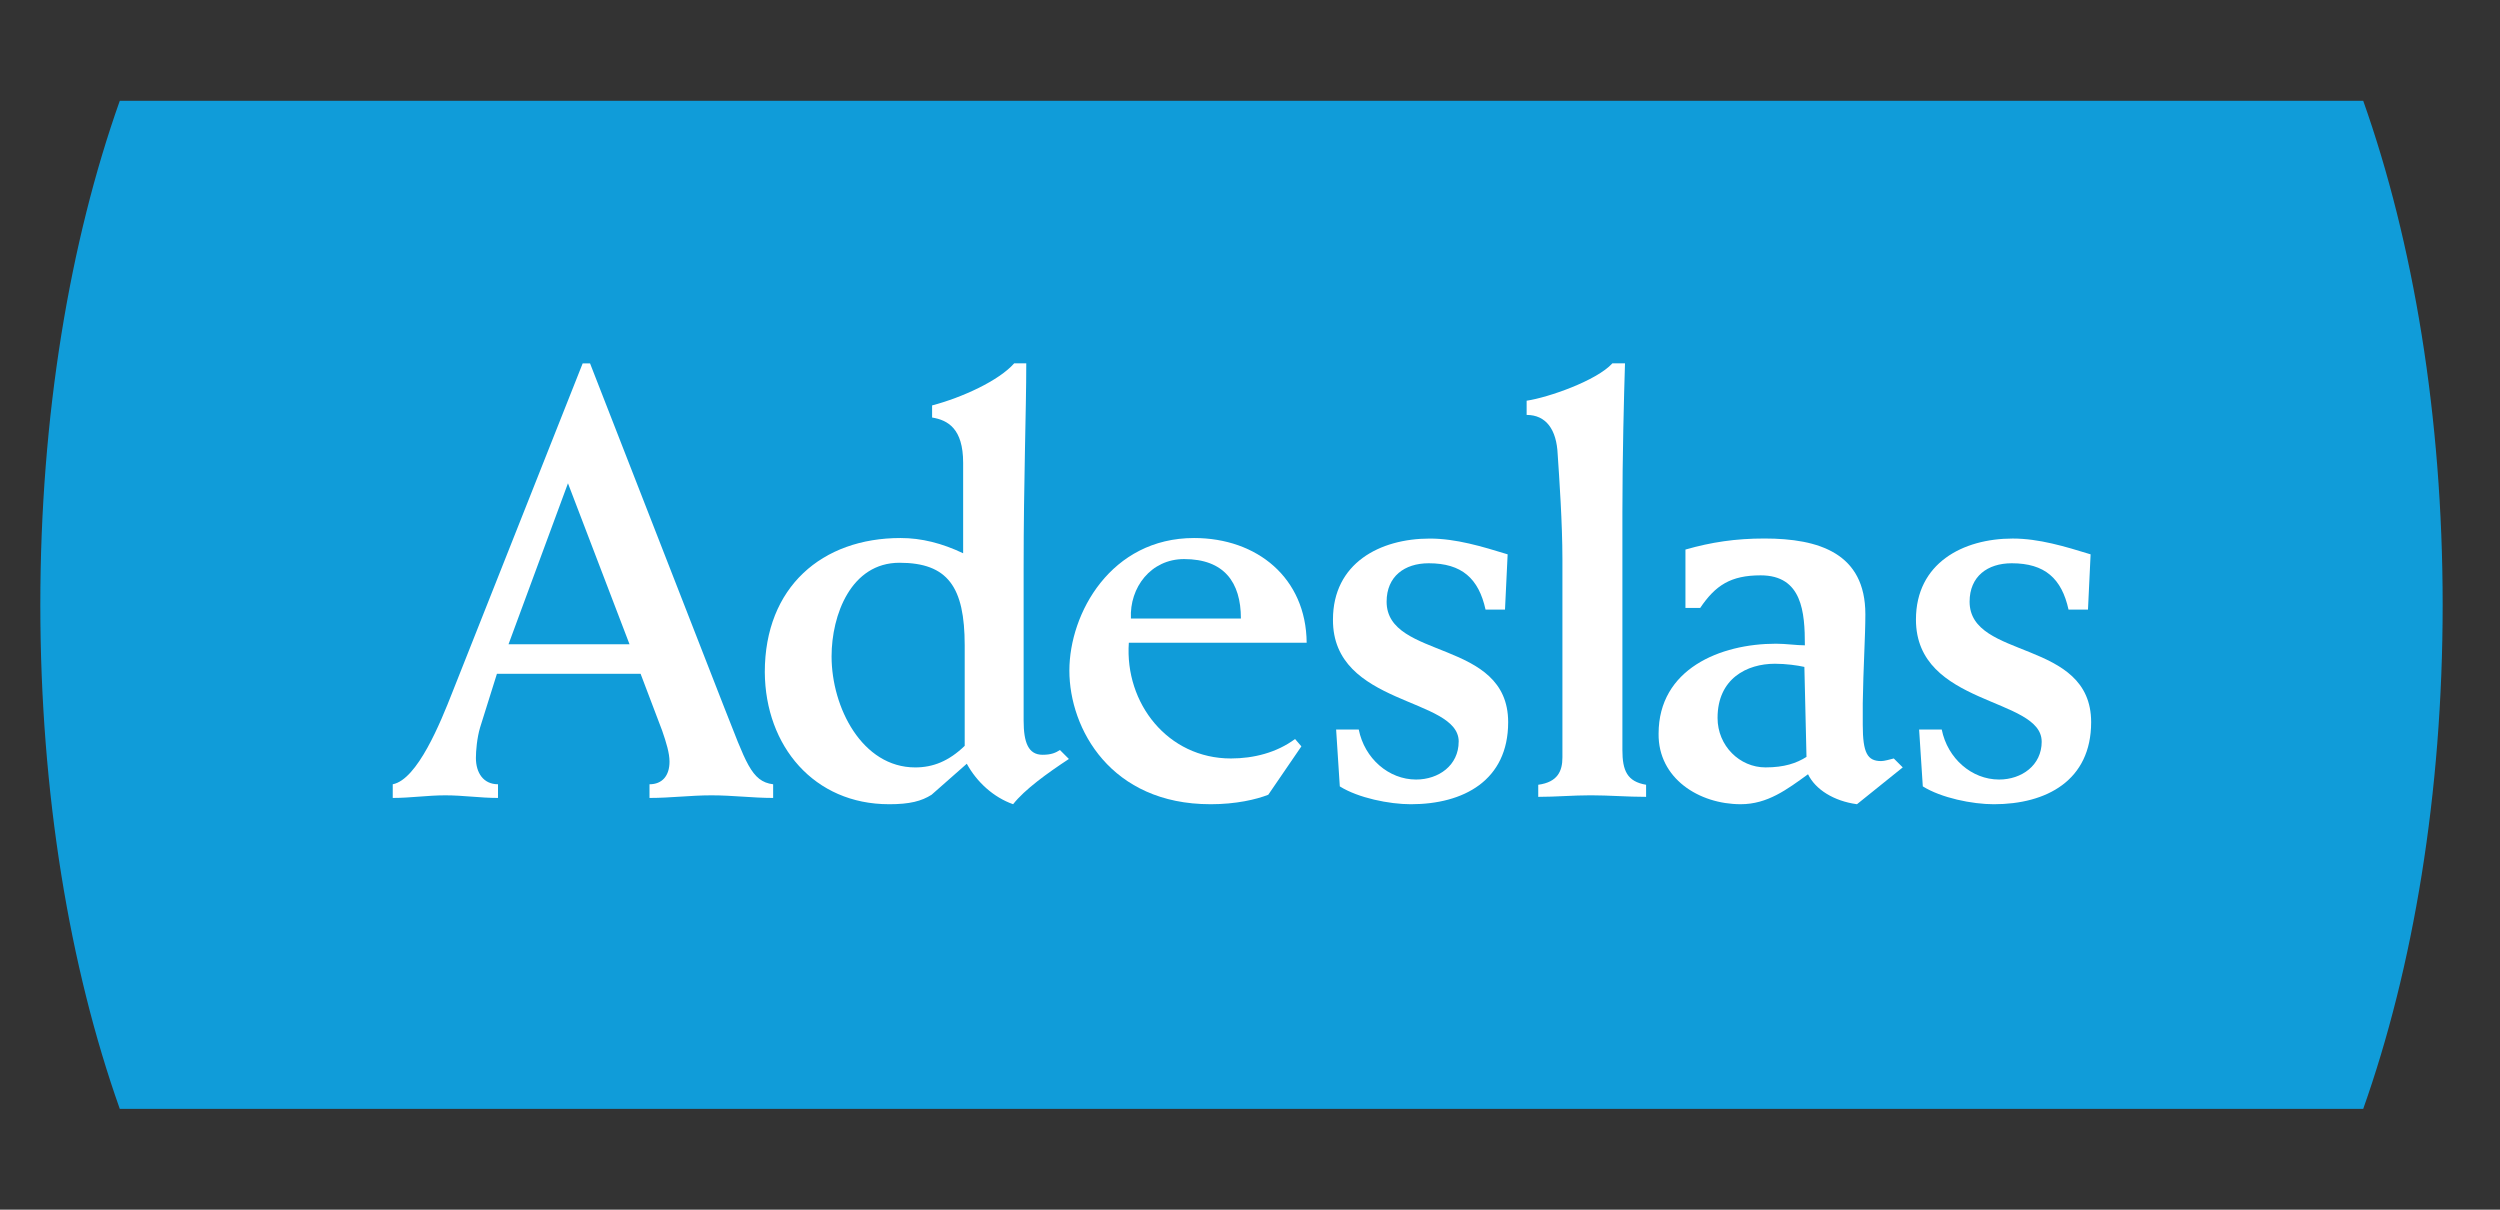 <svg width="124" height="60" viewBox="0 0 124 60" fill="none" xmlns="http://www.w3.org/2000/svg">
<rect x="0" y="0" width="124" height="60" fill="#333333" stroke="none"/>
<g clip-path="url(#clip0_6019_1652)">
<path d="M117.215 5H5.941C3.462 11.994 2 20.632 2 30C2 39.368 3.462 48.006 5.941 54.999H117.216C119.694 48.005 121.156 39.368 121.156 30C121.156 20.632 119.694 11.993 117.216 5H117.215Z" fill="#109CD9"/>
<path d="M24.701 39.577V38.899C23.97 38.899 23.605 38.325 23.605 37.593C23.605 37.254 23.657 36.603 23.814 36.079L24.648 33.419H31.773L32.842 36.237C33.051 36.838 33.208 37.359 33.208 37.778C33.208 38.481 32.842 38.9 32.215 38.9V39.578C33.26 39.578 34.251 39.448 35.294 39.448C36.338 39.448 37.33 39.578 38.348 39.578V38.9C37.252 38.768 36.991 37.778 35.922 35.09L29.266 18.023H28.901L22.429 34.359C21.855 35.821 20.707 38.665 19.48 38.9V39.578C20.367 39.578 21.203 39.448 22.089 39.448C22.976 39.448 23.812 39.578 24.699 39.578L24.701 39.577ZM28.171 23.971L31.225 31.957H25.222L28.171 23.971Z" fill="white"/>
<path d="M44.091 39.89C45.134 39.89 45.708 39.735 46.206 39.42L47.953 37.881C48.45 38.794 49.284 39.55 50.25 39.889C50.824 39.158 51.946 38.35 53.017 37.645L52.573 37.201C52.364 37.333 52.156 37.437 51.712 37.437C51.008 37.437 50.772 36.837 50.772 35.739V28.172C50.772 23.787 50.903 20.395 50.903 18.021H50.304C49.547 18.882 47.72 19.717 46.232 20.109V20.709C47.015 20.839 47.772 21.257 47.772 22.954V27.442C46.728 26.946 45.711 26.686 44.667 26.686C40.779 26.686 37.934 29.111 37.934 33.34C37.959 37.019 40.386 39.889 44.092 39.889L44.091 39.89ZM44.613 27.913C47.013 27.913 47.849 29.112 47.849 32.01V36.994C47.065 37.75 46.283 38.064 45.396 38.064C42.76 38.064 41.246 35.089 41.246 32.558C41.246 30.496 42.212 27.913 44.613 27.913V27.913Z" fill="white"/>
<path d="M60.035 39.89C61.314 39.89 62.306 39.654 62.906 39.42L64.549 37.019L64.235 36.655C63.322 37.333 62.175 37.62 61.052 37.62C57.921 37.62 55.781 34.879 55.99 31.88H64.811C64.784 28.669 62.358 26.686 59.226 26.686C55.102 26.686 53.041 30.416 53.041 33.261C53.041 36.158 55.103 39.889 60.035 39.889L60.035 39.89ZM58.73 27.73C60.713 27.73 61.549 28.878 61.549 30.678H56.094C56.017 29.138 57.086 27.73 58.73 27.73Z" fill="white"/>
<path d="M72.35 36.785C72.35 37.96 71.36 38.665 70.238 38.665C68.88 38.665 67.68 37.62 67.394 36.184H66.272L66.454 39.005C67.367 39.578 68.907 39.89 69.977 39.89C72.586 39.89 74.805 38.717 74.805 35.82C74.805 31.671 68.776 32.741 68.776 29.843C68.776 28.591 69.663 27.938 70.865 27.938C72.507 27.938 73.343 28.695 73.683 30.235H74.648L74.779 27.495C73.501 27.104 72.221 26.713 70.917 26.713C68.436 26.713 66.115 27.938 66.115 30.731C66.09 35.037 72.352 34.566 72.352 36.785H72.35Z" fill="white"/>
<path d="M77.261 22.536C77.339 23.684 77.496 25.955 77.496 27.729V37.567C77.496 38.245 77.261 38.794 76.297 38.924V39.524C77.182 39.524 78.017 39.447 78.905 39.447C79.793 39.447 80.733 39.524 81.646 39.524V38.924C80.706 38.767 80.471 38.22 80.471 37.201V25.432C80.471 22.639 80.548 19.665 80.6 18.022H79.974C79.191 18.882 76.79 19.718 75.721 19.875V20.58C76.688 20.58 77.209 21.31 77.261 22.537V22.536Z" fill="white"/>
<path d="M86.339 39.889C87.671 39.889 88.636 39.158 89.678 38.403C90.044 39.158 90.957 39.734 92.106 39.889L94.376 38.063L93.932 37.62C93.725 37.672 93.463 37.749 93.306 37.749C92.627 37.749 92.393 37.358 92.393 35.948V34.878C92.418 33.156 92.522 31.564 92.522 30.467C92.522 27.441 90.226 26.71 87.513 26.71C86.077 26.71 84.877 26.893 83.598 27.258V30.155H84.329C85.085 29.033 85.842 28.537 87.328 28.537C89.39 28.537 89.522 30.364 89.522 32.008C89.104 32.008 88.582 31.928 88.086 31.928C85.321 31.928 82.266 33.182 82.266 36.392C82.241 38.612 84.276 39.889 86.339 39.889L86.339 39.889ZM88.035 32.922C88.584 32.922 89.157 33.002 89.497 33.079L89.602 37.542C89.105 37.855 88.505 38.063 87.567 38.063C86.288 38.063 85.191 36.994 85.191 35.61C85.191 33.652 86.653 32.922 88.036 32.922H88.035Z" fill="white"/>
<path d="M101.268 36.785C101.268 37.959 100.276 38.665 99.154 38.665C97.797 38.665 96.598 37.62 96.31 36.184H95.188L95.371 39.004C96.284 39.577 97.824 39.89 98.894 39.89C101.502 39.89 103.721 38.716 103.721 35.82C103.721 31.671 97.692 32.741 97.692 29.843C97.692 28.591 98.58 27.938 99.781 27.938C101.425 27.938 102.26 28.695 102.599 30.235H103.564L103.694 27.495C102.417 27.104 101.138 26.712 99.831 26.712C97.352 26.712 95.031 27.938 95.031 30.731C95.031 35.037 101.267 34.566 101.267 36.785H101.268Z" fill="white"/>
</g>
<defs>
<clipPath id="clip0_6019_1652">
<rect width="119.155" height="50" fill="white" transform="translate(2 5)"/>
</clipPath>
</defs>
</svg>
